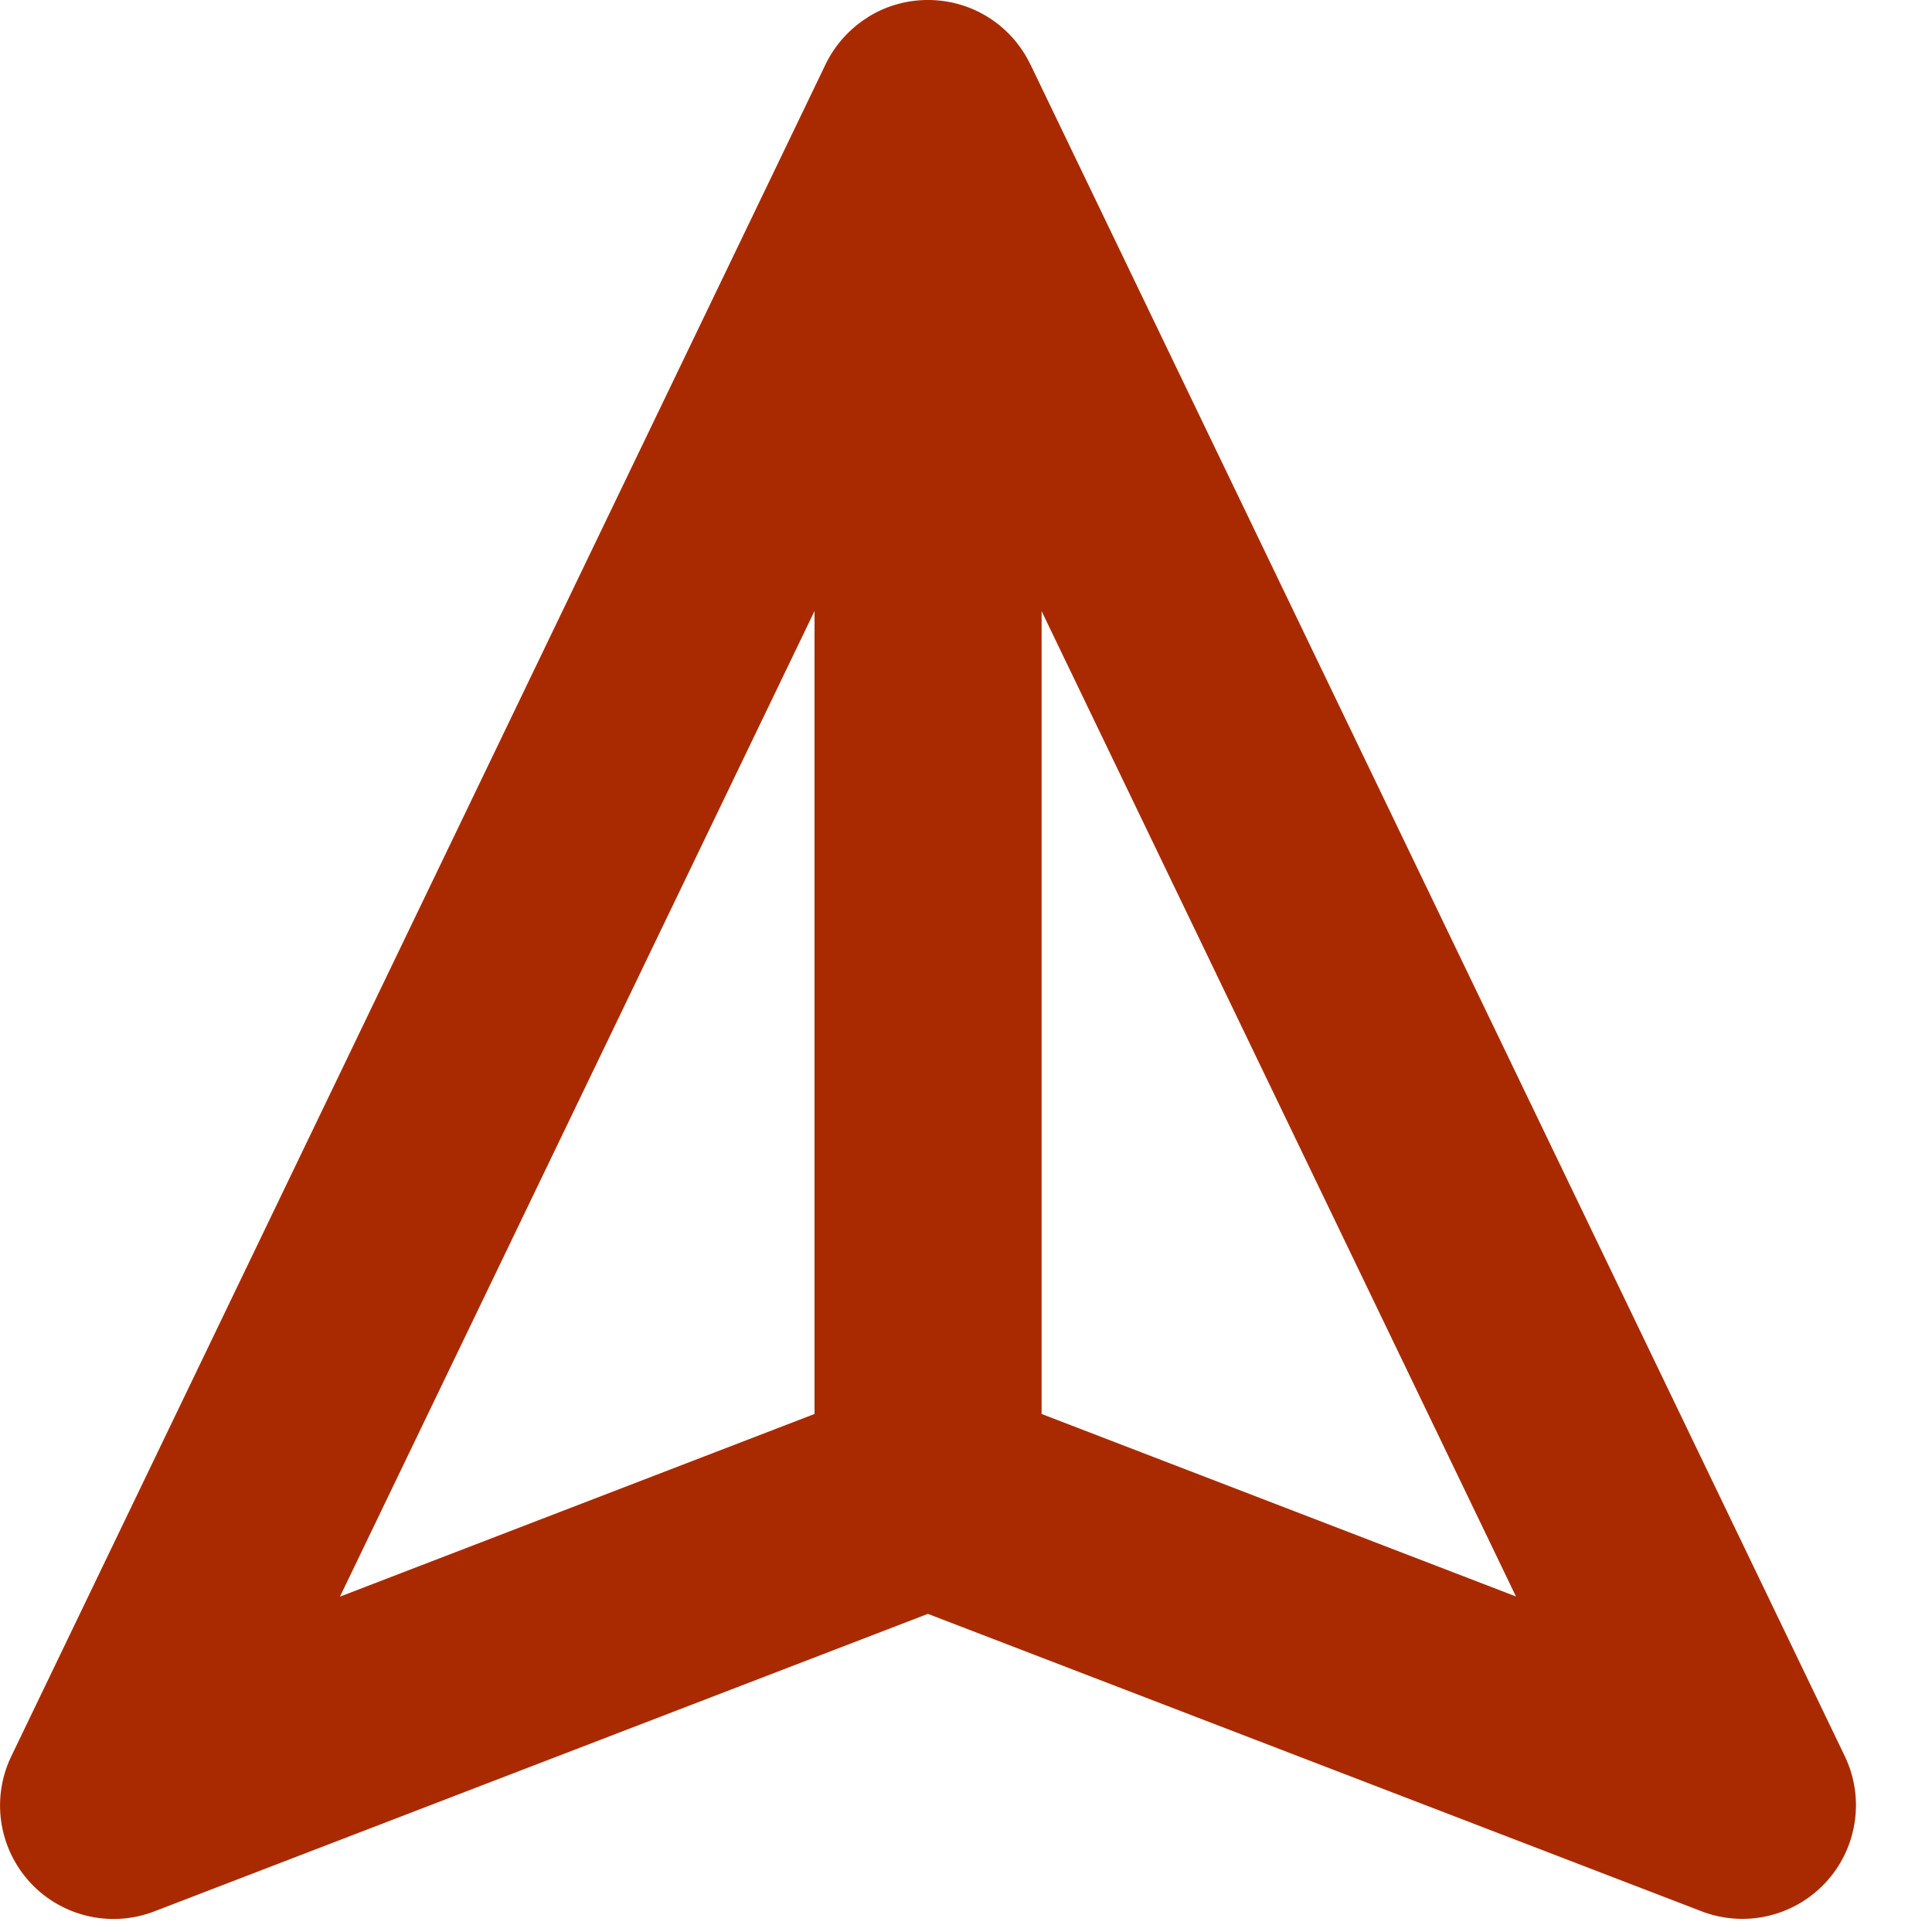 <svg xmlns="http://www.w3.org/2000/svg" width="15" height="15" fill="none"><path fill="#A92A00" d="M7.206 0a.89.89 0 0 1 .132.01.879.879 0 0 1 .654.475L8 .5l6.323 13.135a.882.882 0 0 1-1.11 1.205l-6.009-2.31-6.006 2.31a.881.881 0 0 1-1.11-1.205L6.41.499l.007-.014a.884.884 0 0 1 .315-.347L6.74.132A.879.879 0 0 1 7.206 0ZM2.64 12.396l3.684-1.418V4.744L2.64 12.395Zm5.447-1.418 3.683 1.417-3.683-7.65v6.234Z"/></svg>